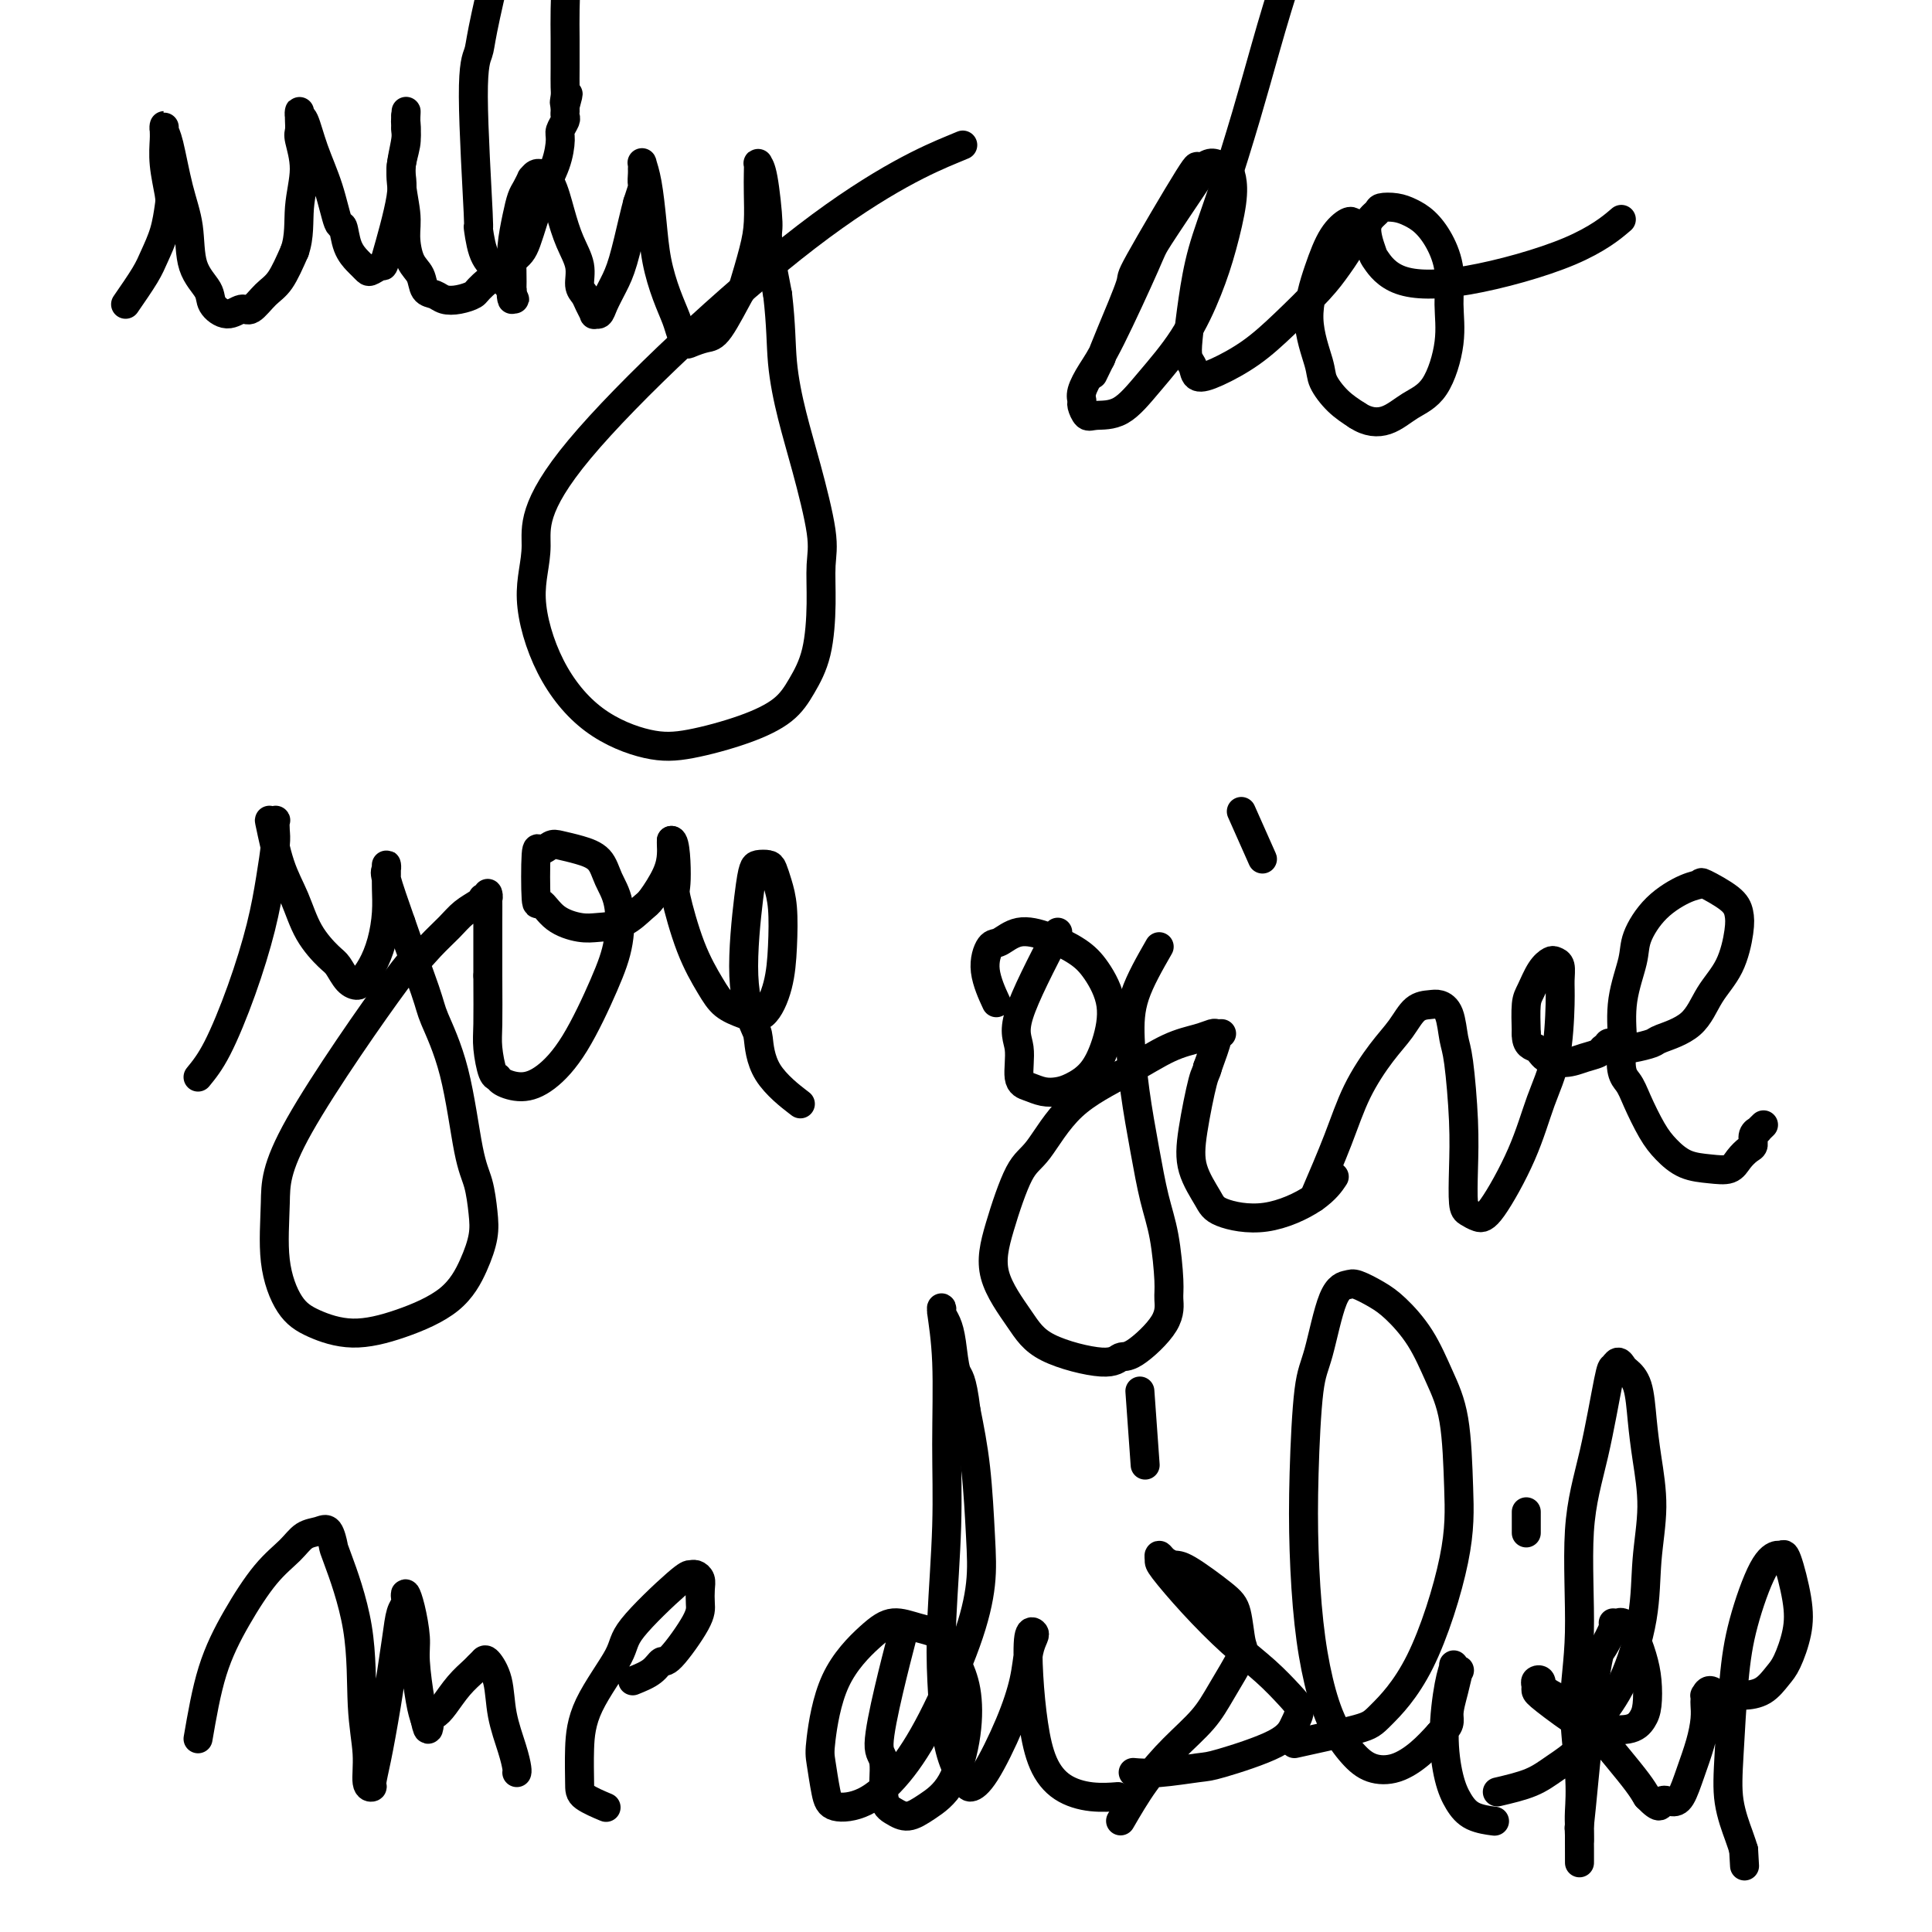 <svg viewBox='0 0 400 400' version='1.1' xmlns='http://www.w3.org/2000/svg' xmlns:xlink='http://www.w3.org/1999/xlink'><g fill='none' stroke='#000000' stroke-width='6' stroke-linecap='round' stroke-linejoin='round'><path d='M26,63c1.517,-2.198 3.034,-4.395 4,-6c0.966,-1.605 1.379,-2.616 2,-4c0.621,-1.384 1.448,-3.141 2,-5c0.552,-1.859 0.827,-3.821 1,-5c0.173,-1.179 0.243,-1.574 0,-3c-0.243,-1.426 -0.798,-3.882 -1,-6c-0.202,-2.118 -0.052,-3.898 0,-5c0.052,-1.102 0.005,-1.525 0,-2c-0.005,-0.475 0.030,-1.001 0,-1c-0.030,0.001 -0.126,0.530 0,1c0.126,0.470 0.476,0.881 1,3c0.524,2.119 1.224,5.946 2,9c0.776,3.054 1.628,5.335 2,8c0.372,2.665 0.263,5.715 1,8c0.737,2.285 2.318,3.806 3,5c0.682,1.194 0.465,2.062 1,3c0.535,0.938 1.823,1.947 3,2c1.177,0.053 2.244,-0.850 3,-1c0.756,-0.150 1.203,0.455 2,0c0.797,-0.455 1.945,-1.969 3,-3c1.055,-1.031 2.016,-1.580 3,-3c0.984,-1.420 1.992,-3.710 3,-6'/><path d='M61,52c1.078,-3.036 0.772,-6.127 1,-9c0.228,-2.873 0.989,-5.529 1,-8c0.011,-2.471 -0.729,-4.758 -1,-6c-0.271,-1.242 -0.073,-1.439 0,-2c0.073,-0.561 0.022,-1.486 0,-2c-0.022,-0.514 -0.015,-0.619 0,-1c0.015,-0.381 0.038,-1.039 0,-1c-0.038,0.039 -0.137,0.775 0,1c0.137,0.225 0.509,-0.062 1,1c0.491,1.062 1.100,3.474 2,6c0.900,2.526 2.090,5.167 3,8c0.910,2.833 1.539,5.858 2,7c0.461,1.142 0.754,0.400 1,1c0.246,0.600 0.446,2.540 1,4c0.554,1.460 1.462,2.439 2,3c0.538,0.561 0.705,0.704 1,1c0.295,0.296 0.718,0.747 1,1c0.282,0.253 0.425,0.310 1,0c0.575,-0.310 1.584,-0.985 2,-1c0.416,-0.015 0.241,0.630 1,-2c0.759,-2.630 2.452,-8.536 3,-12c0.548,-3.464 -0.049,-4.487 0,-6c0.049,-1.513 0.745,-3.515 1,-5c0.255,-1.485 0.068,-2.453 0,-3c-0.068,-0.547 -0.018,-0.672 0,-1c0.018,-0.328 0.005,-0.857 0,-1c-0.005,-0.143 -0.001,0.102 0,0c0.001,-0.102 0.001,-0.551 0,-1'/><path d='M84,24c0.160,-2.361 0.061,0.237 0,1c-0.061,0.763 -0.083,-0.311 0,0c0.083,0.311 0.273,2.005 0,4c-0.273,1.995 -1.008,4.291 -1,7c0.008,2.709 0.761,5.833 1,8c0.239,2.167 -0.035,3.378 0,5c0.035,1.622 0.379,3.653 1,5c0.621,1.347 1.520,2.008 2,3c0.480,0.992 0.542,2.315 1,3c0.458,0.685 1.312,0.730 2,1c0.688,0.270 1.210,0.763 2,1c0.790,0.237 1.849,0.217 3,0c1.151,-0.217 2.394,-0.633 3,-1c0.606,-0.367 0.575,-0.687 2,-2c1.425,-1.313 4.305,-3.619 6,-5c1.695,-1.381 2.204,-1.836 3,-4c0.796,-2.164 1.877,-6.037 3,-9c1.123,-2.963 2.287,-5.017 3,-7c0.713,-1.983 0.976,-3.894 1,-5c0.024,-1.106 -0.190,-1.406 0,-2c0.190,-0.594 0.783,-1.483 1,-2c0.217,-0.517 0.058,-0.661 0,-1c-0.058,-0.339 -0.016,-0.875 0,-1c0.016,-0.125 0.004,0.159 0,0c-0.004,-0.159 -0.001,-0.760 0,-1c0.001,-0.240 0.001,-0.120 0,0'/><path d='M117,22c1.238,-4.518 0.332,-1.813 0,-1c-0.332,0.813 -0.089,-0.265 0,-1c0.089,-0.735 0.025,-1.126 0,-2c-0.025,-0.874 -0.010,-2.231 0,-4c0.010,-1.769 0.014,-3.950 0,-6c-0.014,-2.050 -0.045,-3.970 0,-6c0.045,-2.030 0.167,-4.172 0,-6c-0.167,-1.828 -0.623,-3.344 -1,-5c-0.377,-1.656 -0.674,-3.453 -1,-5c-0.326,-1.547 -0.680,-2.844 -1,-4c-0.320,-1.156 -0.607,-2.170 -1,-3c-0.393,-0.830 -0.893,-1.477 -1,-2c-0.107,-0.523 0.180,-0.923 0,-1c-0.180,-0.077 -0.828,0.168 -1,0c-0.172,-0.168 0.131,-0.749 0,-1c-0.131,-0.251 -0.697,-0.174 -1,0c-0.303,0.174 -0.343,0.444 -1,2c-0.657,1.556 -1.932,4.399 -3,7c-1.068,2.601 -1.928,4.960 -3,9c-1.072,4.040 -2.354,9.760 -3,13c-0.646,3.240 -0.654,3.998 -1,5c-0.346,1.002 -1.028,2.248 -1,9c0.028,6.752 0.766,19.012 1,24c0.234,4.988 -0.036,2.706 0,3c0.036,0.294 0.377,3.164 1,5c0.623,1.836 1.526,2.638 2,3c0.474,0.362 0.519,0.282 1,1c0.481,0.718 1.399,2.232 2,3c0.601,0.768 0.886,0.791 1,1c0.114,0.209 0.057,0.605 0,1'/><path d='M106,61c1.083,2.090 0.290,0.314 0,0c-0.290,-0.314 -0.079,0.834 0,1c0.079,0.166 0.024,-0.650 0,-1c-0.024,-0.350 -0.017,-0.233 0,-1c0.017,-0.767 0.046,-2.417 0,-4c-0.046,-1.583 -0.166,-3.097 0,-5c0.166,-1.903 0.618,-4.193 1,-6c0.382,-1.807 0.693,-3.129 1,-4c0.307,-0.871 0.608,-1.291 1,-2c0.392,-0.709 0.874,-1.707 1,-2c0.126,-0.293 -0.104,0.121 0,0c0.104,-0.121 0.542,-0.775 1,-1c0.458,-0.225 0.937,-0.021 1,0c0.063,0.021 -0.291,-0.141 0,0c0.291,0.141 1.226,0.583 2,2c0.774,1.417 1.387,3.808 2,6c0.613,2.192 1.225,4.187 2,6c0.775,1.813 1.714,3.446 2,5c0.286,1.554 -0.082,3.029 0,4c0.082,0.971 0.614,1.438 1,2c0.386,0.562 0.628,1.218 1,2c0.372,0.782 0.876,1.690 1,2c0.124,0.310 -0.133,0.023 0,0c0.133,-0.023 0.655,0.220 1,0c0.345,-0.220 0.512,-0.901 1,-2c0.488,-1.099 1.296,-2.614 2,-4c0.704,-1.386 1.305,-2.642 2,-5c0.695,-2.358 1.484,-5.816 2,-8c0.516,-2.184 0.758,-3.092 1,-4'/><path d='M132,42c1.464,-4.355 1.124,-3.744 1,-4c-0.124,-0.256 -0.030,-1.380 0,-2c0.030,-0.620 -0.003,-0.735 0,-1c0.003,-0.265 0.041,-0.681 0,-1c-0.041,-0.319 -0.163,-0.540 0,0c0.163,0.540 0.611,1.842 1,4c0.389,2.158 0.720,5.172 1,8c0.280,2.828 0.509,5.469 1,8c0.491,2.531 1.243,4.952 2,7c0.757,2.048 1.519,3.722 2,5c0.481,1.278 0.683,2.160 1,3c0.317,0.840 0.751,1.639 1,2c0.249,0.361 0.314,0.285 1,0c0.686,-0.285 1.994,-0.777 3,-1c1.006,-0.223 1.709,-0.175 3,-2c1.291,-1.825 3.169,-5.524 4,-7c0.831,-1.476 0.615,-0.731 1,-2c0.385,-1.269 1.371,-4.554 2,-7c0.629,-2.446 0.900,-4.054 1,-6c0.100,-1.946 0.030,-4.232 0,-6c-0.030,-1.768 -0.018,-3.020 0,-4c0.018,-0.980 0.042,-1.689 0,-2c-0.042,-0.311 -0.149,-0.224 0,0c0.149,0.224 0.555,0.586 1,3c0.445,2.414 0.927,6.881 1,9c0.073,2.119 -0.265,1.891 0,4c0.265,2.109 1.132,6.554 2,11'/><path d='M161,61c0.760,6.499 0.659,10.248 1,14c0.341,3.752 1.125,7.507 2,11c0.875,3.493 1.841,6.726 3,11c1.159,4.274 2.512,9.591 3,13c0.488,3.409 0.111,4.911 0,7c-0.111,2.089 0.044,4.764 0,8c-0.044,3.236 -0.288,7.031 -1,10c-0.712,2.969 -1.893,5.110 -3,7c-1.107,1.890 -2.141,3.529 -4,5c-1.859,1.471 -4.545,2.775 -8,4c-3.455,1.225 -7.681,2.372 -11,3c-3.319,0.628 -5.732,0.736 -9,0c-3.268,-0.736 -7.393,-2.317 -11,-5c-3.607,-2.683 -6.697,-6.470 -9,-11c-2.303,-4.530 -3.818,-9.804 -4,-14c-0.182,-4.196 0.971,-7.315 1,-11c0.029,-3.685 -1.064,-7.936 9,-20c10.064,-12.064 31.287,-31.940 47,-44c15.713,-12.060 25.918,-16.303 30,-18c4.082,-1.697 2.041,-0.849 0,0'/><path d='M248,37c-3.226,4.798 -6.451,9.596 -8,12c-1.549,2.404 -1.420,2.413 -3,6c-1.580,3.587 -4.869,10.753 -7,15c-2.131,4.247 -3.104,5.576 -4,7c-0.896,1.424 -1.715,2.942 -2,4c-0.285,1.058 -0.038,1.657 0,2c0.038,0.343 -0.135,0.430 0,1c0.135,0.570 0.576,1.623 1,2c0.424,0.377 0.830,0.078 2,0c1.170,-0.078 3.104,0.066 5,-1c1.896,-1.066 3.755,-3.341 6,-6c2.245,-2.659 4.875,-5.703 7,-9c2.125,-3.297 3.744,-6.848 5,-10c1.256,-3.152 2.148,-5.906 3,-9c0.852,-3.094 1.663,-6.530 2,-9c0.337,-2.470 0.201,-3.976 0,-5c-0.201,-1.024 -0.468,-1.565 -1,-2c-0.532,-0.435 -1.328,-0.763 -2,-1c-0.672,-0.237 -1.220,-0.384 -2,0c-0.780,0.384 -1.791,1.298 -2,1c-0.209,-0.298 0.385,-1.810 -2,2c-2.385,3.810 -7.750,12.941 -10,17c-2.250,4.059 -1.387,3.047 -2,5c-0.613,1.953 -2.704,6.872 -4,10c-1.296,3.128 -1.799,4.465 -2,5c-0.201,0.535 -0.101,0.267 0,0'/><path d='M228,74c-3.000,6.167 -1.500,3.083 0,0'/><path d='M271,-13c-1.213,1.463 -2.426,2.925 -4,7c-1.574,4.075 -3.511,10.761 -5,16c-1.489,5.239 -2.532,9.030 -4,14c-1.468,4.970 -3.361,11.117 -5,16c-1.639,4.883 -3.024,8.501 -4,12c-0.976,3.499 -1.542,6.879 -2,10c-0.458,3.121 -0.807,5.984 -1,8c-0.193,2.016 -0.231,3.185 0,4c0.231,0.815 0.730,1.277 1,2c0.270,0.723 0.312,1.706 1,2c0.688,0.294 2.021,-0.100 4,-1c1.979,-0.900 4.605,-2.306 7,-4c2.395,-1.694 4.561,-3.676 7,-6c2.439,-2.324 5.151,-4.991 7,-7c1.849,-2.009 2.836,-3.361 4,-5c1.164,-1.639 2.507,-3.565 3,-5c0.493,-1.435 0.137,-2.378 0,-3c-0.137,-0.622 -0.056,-0.922 0,-1c0.056,-0.078 0.086,0.068 0,0c-0.086,-0.068 -0.289,-0.349 -1,0c-0.711,0.349 -1.930,1.327 -3,3c-1.070,1.673 -1.991,4.040 -3,7c-1.009,2.960 -2.105,6.511 -2,10c0.105,3.489 1.409,6.915 2,9c0.591,2.085 0.467,2.831 1,4c0.533,1.169 1.724,2.763 3,4c1.276,1.237 2.638,2.119 4,3'/><path d='M281,86c2.207,1.458 4.223,1.603 6,1c1.777,-0.603 3.315,-1.955 5,-3c1.685,-1.045 3.518,-1.784 5,-4c1.482,-2.216 2.612,-5.910 3,-9c0.388,-3.090 0.032,-5.577 0,-8c-0.032,-2.423 0.260,-4.782 0,-7c-0.260,-2.218 -1.072,-4.293 -2,-6c-0.928,-1.707 -1.973,-3.044 -3,-4c-1.027,-0.956 -2.035,-1.532 -3,-2c-0.965,-0.468 -1.887,-0.829 -3,-1c-1.113,-0.171 -2.416,-0.151 -3,0c-0.584,0.151 -0.448,0.433 -1,1c-0.552,0.567 -1.792,1.421 -2,3c-0.208,1.579 0.615,3.885 1,5c0.385,1.115 0.332,1.041 1,2c0.668,0.959 2.057,2.953 5,4c2.943,1.047 7.438,1.147 14,0c6.562,-1.147 15.190,-3.539 21,-6c5.810,-2.461 8.803,-4.989 10,-6c1.197,-1.011 0.599,-0.506 0,0'/><path d='M41,223c1.232,-1.504 2.463,-3.008 4,-6c1.537,-2.992 3.379,-7.473 5,-12c1.621,-4.527 3.023,-9.101 4,-13c0.977,-3.899 1.531,-7.122 2,-10c0.469,-2.878 0.854,-5.411 1,-7c0.146,-1.589 0.052,-2.232 0,-3c-0.052,-0.768 -0.061,-1.659 0,-2c0.061,-0.341 0.194,-0.131 0,0c-0.194,0.131 -0.713,0.182 -1,0c-0.287,-0.182 -0.340,-0.599 0,1c0.340,1.599 1.074,5.214 2,8c0.926,2.786 2.044,4.743 3,7c0.956,2.257 1.752,4.816 3,7c1.248,2.184 2.950,3.995 4,5c1.050,1.005 1.450,1.204 2,2c0.550,0.796 1.250,2.189 2,3c0.750,0.811 1.550,1.040 2,1c0.450,-0.040 0.551,-0.349 1,-1c0.449,-0.651 1.245,-1.646 2,-3c0.755,-1.354 1.470,-3.069 2,-5c0.530,-1.931 0.874,-4.077 1,-6c0.126,-1.923 0.034,-3.622 0,-5c-0.034,-1.378 -0.011,-2.435 0,-3c0.011,-0.565 0.011,-0.638 0,-1c-0.011,-0.362 -0.034,-1.015 0,-1c0.034,0.015 0.125,0.696 0,1c-0.125,0.304 -0.464,0.230 0,2c0.464,1.770 1.732,5.385 3,9'/><path d='M83,191c1.529,4.470 3.852,10.644 5,14c1.148,3.356 1.120,3.895 2,6c0.880,2.105 2.668,5.776 4,11c1.332,5.224 2.209,12.001 3,16c0.791,3.999 1.497,5.219 2,7c0.503,1.781 0.803,4.122 1,6c0.197,1.878 0.292,3.293 0,5c-0.292,1.707 -0.972,3.706 -2,6c-1.028,2.294 -2.403,4.883 -5,7c-2.597,2.117 -6.416,3.762 -10,5c-3.584,1.238 -6.932,2.068 -10,2c-3.068,-0.068 -5.856,-1.033 -8,-2c-2.144,-0.967 -3.645,-1.937 -5,-4c-1.355,-2.063 -2.565,-5.219 -3,-9c-0.435,-3.781 -0.095,-8.188 0,-12c0.095,-3.812 -0.057,-7.030 5,-16c5.057,-8.970 15.321,-23.691 20,-30c4.679,-6.309 3.772,-4.205 4,-4c0.228,0.205 1.592,-1.490 3,-3c1.408,-1.510 2.860,-2.836 4,-4c1.140,-1.164 1.970,-2.167 3,-3c1.030,-0.833 2.262,-1.495 3,-2c0.738,-0.505 0.982,-0.852 1,-1c0.018,-0.148 -0.191,-0.096 0,0c0.191,0.096 0.783,0.236 1,0c0.217,-0.236 0.058,-0.847 0,-1c-0.058,-0.153 -0.016,0.151 0,1c0.016,0.849 0.004,2.243 0,5c-0.004,2.757 -0.002,6.879 0,11'/><path d='M101,202c0.012,4.669 0.042,7.842 0,10c-0.042,2.158 -0.158,3.301 0,5c0.158,1.699 0.589,3.955 1,5c0.411,1.045 0.803,0.881 1,1c0.197,0.119 0.198,0.523 1,1c0.802,0.477 2.404,1.026 4,1c1.596,-0.026 3.186,-0.628 5,-2c1.814,-1.372 3.853,-3.514 6,-7c2.147,-3.486 4.403,-8.317 6,-12c1.597,-3.683 2.536,-6.219 3,-9c0.464,-2.781 0.454,-5.806 0,-8c-0.454,-2.194 -1.353,-3.556 -2,-5c-0.647,-1.444 -1.041,-2.970 -2,-4c-0.959,-1.030 -2.481,-1.563 -4,-2c-1.519,-0.437 -3.034,-0.777 -4,-1c-0.966,-0.223 -1.381,-0.329 -2,0c-0.619,0.329 -1.441,1.092 -2,1c-0.559,-0.092 -0.856,-1.040 -1,1c-0.144,2.040 -0.137,7.069 0,9c0.137,1.931 0.402,0.765 1,1c0.598,0.235 1.529,1.870 3,3c1.471,1.130 3.481,1.753 5,2c1.519,0.247 2.547,0.118 4,0c1.453,-0.118 3.332,-0.223 5,-1c1.668,-0.777 3.127,-2.225 4,-3c0.873,-0.775 1.162,-0.876 2,-2c0.838,-1.124 2.225,-3.270 3,-5c0.775,-1.730 0.940,-3.043 1,-4c0.060,-0.957 0.017,-1.559 0,-2c-0.017,-0.441 -0.009,-0.720 0,-1'/><path d='M139,174c0.879,-0.155 1.077,5.456 1,8c-0.077,2.544 -0.429,2.019 0,4c0.429,1.981 1.640,6.469 3,10c1.360,3.531 2.868,6.107 4,8c1.132,1.893 1.886,3.104 3,4c1.114,0.896 2.586,1.476 4,2c1.414,0.524 2.768,0.994 4,0c1.232,-0.994 2.341,-3.450 3,-6c0.659,-2.550 0.868,-5.195 1,-8c0.132,-2.805 0.186,-5.771 0,-8c-0.186,-2.229 -0.613,-3.720 -1,-5c-0.387,-1.280 -0.733,-2.348 -1,-3c-0.267,-0.652 -0.455,-0.888 -1,-1c-0.545,-0.112 -1.446,-0.100 -2,0c-0.554,0.100 -0.762,0.288 -1,1c-0.238,0.712 -0.507,1.948 -1,6c-0.493,4.052 -1.210,10.918 -1,16c0.210,5.082 1.346,8.378 2,10c0.654,1.622 0.825,1.569 1,3c0.175,1.431 0.355,4.347 2,7c1.645,2.653 4.756,5.044 6,6c1.244,0.956 0.622,0.478 0,0'/><path d='M219,193c-3.392,6.560 -6.785,13.120 -8,17c-1.215,3.880 -0.254,5.079 0,7c0.254,1.921 -0.201,4.566 0,6c0.201,1.434 1.057,1.659 2,2c0.943,0.341 1.971,0.797 3,1c1.029,0.203 2.057,0.153 3,0c0.943,-0.153 1.799,-0.410 3,-1c1.201,-0.590 2.746,-1.512 4,-3c1.254,-1.488 2.217,-3.543 3,-6c0.783,-2.457 1.386,-5.315 1,-8c-0.386,-2.685 -1.759,-5.195 -3,-7c-1.241,-1.805 -2.349,-2.904 -4,-4c-1.651,-1.096 -3.846,-2.190 -6,-3c-2.154,-0.810 -4.269,-1.337 -6,-1c-1.731,0.337 -3.080,1.538 -4,2c-0.920,0.462 -1.412,0.186 -2,1c-0.588,0.814 -1.274,2.719 -1,5c0.274,2.281 1.507,4.937 2,6c0.493,1.063 0.247,0.531 0,0'/><path d='M240,196c-1.983,3.462 -3.965,6.924 -5,10c-1.035,3.076 -1.122,5.767 -1,9c0.122,3.233 0.453,7.009 1,11c0.547,3.991 1.309,8.198 2,12c0.691,3.802 1.311,7.200 2,10c0.689,2.800 1.447,5.003 2,8c0.553,2.997 0.902,6.787 1,9c0.098,2.213 -0.056,2.847 0,4c0.056,1.153 0.322,2.824 -1,5c-1.322,2.176 -4.231,4.859 -6,6c-1.769,1.141 -2.398,0.742 -3,1c-0.602,0.258 -1.176,1.174 -4,1c-2.824,-0.174 -7.897,-1.436 -11,-3c-3.103,-1.564 -4.236,-3.428 -6,-6c-1.764,-2.572 -4.158,-5.852 -5,-9c-0.842,-3.148 -0.133,-6.164 1,-10c1.133,-3.836 2.689,-8.491 4,-11c1.311,-2.509 2.378,-2.871 4,-5c1.622,-2.129 3.801,-6.024 7,-9c3.199,-2.976 7.420,-5.032 11,-7c3.580,-1.968 6.519,-3.848 9,-5c2.481,-1.152 4.503,-1.576 6,-2c1.497,-0.424 2.469,-0.846 3,-1c0.531,-0.154 0.620,-0.038 1,0c0.380,0.038 1.050,-0.000 1,0c-0.050,0.000 -0.821,0.038 -1,0c-0.179,-0.038 0.235,-0.154 0,1c-0.235,1.154 -1.117,3.577 -2,6'/><path d='M250,221c-0.271,1.262 -0.450,0.918 -1,3c-0.550,2.082 -1.471,6.589 -2,10c-0.529,3.411 -0.666,5.726 0,8c0.666,2.274 2.133,4.507 3,6c0.867,1.493 1.133,2.245 3,3c1.867,0.755 5.336,1.512 9,1c3.664,-0.512 7.525,-2.292 10,-4c2.475,-1.708 3.564,-3.345 4,-4c0.436,-0.655 0.218,-0.327 0,0'/><path d='M257,168c1.667,3.750 3.333,7.500 4,9c0.667,1.500 0.333,0.750 0,0'/><path d='M272,248c1.784,-4.150 3.569,-8.299 5,-12c1.431,-3.701 2.509,-6.953 4,-10c1.491,-3.047 3.396,-5.889 5,-8c1.604,-2.111 2.906,-3.491 4,-5c1.094,-1.509 1.981,-3.148 3,-4c1.019,-0.852 2.171,-0.917 3,-1c0.829,-0.083 1.336,-0.185 2,0c0.664,0.185 1.484,0.658 2,2c0.516,1.342 0.726,3.554 1,5c0.274,1.446 0.612,2.128 1,5c0.388,2.872 0.828,7.936 1,12c0.172,4.064 0.077,7.128 0,10c-0.077,2.872 -0.134,5.550 0,7c0.134,1.450 0.461,1.671 1,2c0.539,0.329 1.289,0.765 2,1c0.711,0.235 1.381,0.268 3,-2c1.619,-2.268 4.185,-6.837 6,-11c1.815,-4.163 2.880,-7.921 4,-11c1.120,-3.079 2.297,-5.480 3,-9c0.703,-3.520 0.932,-8.160 1,-11c0.068,-2.840 -0.026,-3.881 0,-5c0.026,-1.119 0.172,-2.315 0,-3c-0.172,-0.685 -0.663,-0.860 -1,-1c-0.337,-0.140 -0.521,-0.245 -1,0c-0.479,0.245 -1.252,0.839 -2,2c-0.748,1.161 -1.471,2.890 -2,4c-0.529,1.110 -0.866,1.603 -1,3c-0.134,1.397 -0.067,3.699 0,6'/><path d='M316,214c-0.082,2.589 1.214,2.561 2,3c0.786,0.439 1.061,1.343 2,2c0.939,0.657 2.543,1.065 4,1c1.457,-0.065 2.769,-0.605 4,-1c1.231,-0.395 2.381,-0.646 3,-1c0.619,-0.354 0.706,-0.813 1,-1c0.294,-0.187 0.796,-0.104 1,0c0.204,0.104 0.109,0.227 0,0c-0.109,-0.227 -0.232,-0.806 0,-1c0.232,-0.194 0.819,-0.003 1,0c0.181,0.003 -0.044,-0.183 0,0c0.044,0.183 0.357,0.736 1,1c0.643,0.264 1.616,0.238 3,0c1.384,-0.238 3.179,-0.689 4,-1c0.821,-0.311 0.668,-0.481 2,-1c1.332,-0.519 4.147,-1.388 6,-3c1.853,-1.612 2.743,-3.967 4,-6c1.257,-2.033 2.883,-3.743 4,-6c1.117,-2.257 1.727,-5.060 2,-7c0.273,-1.940 0.211,-3.016 0,-4c-0.211,-0.984 -0.569,-1.875 -2,-3c-1.431,-1.125 -3.935,-2.482 -5,-3c-1.065,-0.518 -0.690,-0.197 -1,0c-0.310,0.197 -1.306,0.268 -3,1c-1.694,0.732 -4.087,2.124 -6,4c-1.913,1.876 -3.348,4.235 -4,6c-0.652,1.765 -0.522,2.937 -1,5c-0.478,2.063 -1.565,5.018 -2,8c-0.435,2.982 -0.217,5.991 0,9'/><path d='M336,216c-0.939,5.984 0.215,6.945 1,8c0.785,1.055 1.203,2.205 2,4c0.797,1.795 1.975,4.234 3,6c1.025,1.766 1.899,2.860 3,4c1.101,1.140 2.431,2.327 4,3c1.569,0.673 3.377,0.833 5,1c1.623,0.167 3.061,0.339 4,0c0.939,-0.339 1.380,-1.191 2,-2c0.620,-0.809 1.419,-1.575 2,-2c0.581,-0.425 0.944,-0.510 1,-1c0.056,-0.490 -0.195,-1.385 0,-2c0.195,-0.615 0.836,-0.948 1,-1c0.164,-0.052 -0.148,0.178 0,0c0.148,-0.178 0.757,-0.765 1,-1c0.243,-0.235 0.122,-0.117 0,0'/><path d='M41,360c0.848,-4.910 1.696,-9.820 3,-14c1.304,-4.180 3.063,-7.631 5,-11c1.937,-3.369 4.053,-6.657 6,-9c1.947,-2.343 3.727,-3.741 5,-5c1.273,-1.259 2.040,-2.379 3,-3c0.960,-0.621 2.114,-0.744 3,-1c0.886,-0.256 1.504,-0.645 2,0c0.496,0.645 0.869,2.323 1,3c0.131,0.677 0.020,0.353 1,3c0.980,2.647 3.051,8.265 4,14c0.949,5.735 0.775,11.588 1,16c0.225,4.412 0.847,7.381 1,10c0.153,2.619 -0.164,4.886 0,6c0.164,1.114 0.807,1.075 1,1c0.193,-0.075 -0.065,-0.187 0,-1c0.065,-0.813 0.452,-2.326 1,-5c0.548,-2.674 1.257,-6.509 2,-11c0.743,-4.491 1.519,-9.640 2,-13c0.481,-3.360 0.668,-4.933 1,-6c0.332,-1.067 0.811,-1.629 1,-2c0.189,-0.371 0.088,-0.550 0,-1c-0.088,-0.450 -0.164,-1.169 0,-1c0.164,0.169 0.569,1.228 1,3c0.431,1.772 0.889,4.259 1,6c0.111,1.741 -0.124,2.738 0,5c0.124,2.262 0.607,5.789 1,8c0.393,2.211 0.697,3.105 1,4'/><path d='M88,356c0.807,3.910 0.826,1.184 1,0c0.174,-1.184 0.505,-0.828 1,-1c0.495,-0.172 1.155,-0.872 2,-2c0.845,-1.128 1.874,-2.683 3,-4c1.126,-1.317 2.347,-2.396 3,-3c0.653,-0.604 0.737,-0.734 1,-1c0.263,-0.266 0.704,-0.669 1,-1c0.296,-0.331 0.447,-0.590 1,0c0.553,0.590 1.507,2.029 2,4c0.493,1.971 0.524,4.476 1,7c0.476,2.524 1.396,5.068 2,7c0.604,1.932 0.894,3.251 1,4c0.106,0.749 0.030,0.928 0,1c-0.030,0.072 -0.015,0.036 0,0'/><path d='M131,348c1.486,-0.599 2.973,-1.199 4,-2c1.027,-0.801 1.596,-1.804 2,-2c0.404,-0.196 0.645,0.414 2,-1c1.355,-1.414 3.824,-4.852 5,-7c1.176,-2.148 1.058,-3.006 1,-4c-0.058,-0.994 -0.057,-2.123 0,-3c0.057,-0.877 0.169,-1.501 0,-2c-0.169,-0.499 -0.618,-0.873 -1,-1c-0.382,-0.127 -0.697,-0.007 -1,0c-0.303,0.007 -0.593,-0.097 -3,2c-2.407,2.097 -6.932,6.396 -9,9c-2.068,2.604 -1.679,3.512 -3,6c-1.321,2.488 -4.353,6.555 -6,10c-1.647,3.445 -1.908,6.268 -2,9c-0.092,2.732 -0.014,5.371 0,7c0.014,1.629 -0.035,2.246 1,3c1.035,0.754 3.153,1.644 4,2c0.847,0.356 0.424,0.178 0,0'/><path d='M187,338c-1.008,3.896 -2.016,7.793 -3,12c-0.984,4.207 -1.944,8.726 -2,11c-0.056,2.274 0.791,2.303 1,4c0.209,1.697 -0.219,5.060 0,7c0.219,1.940 1.085,2.455 2,3c0.915,0.545 1.879,1.119 3,1c1.121,-0.119 2.400,-0.932 4,-2c1.600,-1.068 3.521,-2.391 5,-5c1.479,-2.609 2.515,-6.505 3,-10c0.485,-3.495 0.420,-6.588 0,-9c-0.420,-2.412 -1.193,-4.144 -2,-6c-0.807,-1.856 -1.647,-3.837 -3,-5c-1.353,-1.163 -3.217,-1.507 -5,-2c-1.783,-0.493 -3.484,-1.135 -5,-1c-1.516,0.135 -2.848,1.047 -5,3c-2.152,1.953 -5.124,4.948 -7,9c-1.876,4.052 -2.658,9.163 -3,12c-0.342,2.837 -0.246,3.400 0,5c0.246,1.600 0.643,4.236 1,6c0.357,1.764 0.676,2.654 2,3c1.324,0.346 3.655,0.146 6,-1c2.345,-1.146 4.706,-3.240 7,-6c2.294,-2.760 4.521,-6.187 7,-11c2.479,-4.813 5.208,-11.014 7,-16c1.792,-4.986 2.645,-8.759 3,-12c0.355,-3.241 0.211,-5.949 0,-10c-0.211,-4.051 -0.489,-9.443 -1,-14c-0.511,-4.557 -1.256,-8.278 -2,-12'/><path d='M200,292c-0.868,-7.074 -1.539,-6.760 -2,-8c-0.461,-1.240 -0.713,-4.034 -1,-6c-0.287,-1.966 -0.609,-3.105 -1,-4c-0.391,-0.895 -0.851,-1.545 -1,-2c-0.149,-0.455 0.014,-0.716 0,-1c-0.014,-0.284 -0.203,-0.590 0,1c0.203,1.590 0.800,5.078 1,10c0.200,4.922 0.003,11.280 0,17c-0.003,5.720 0.187,10.803 0,17c-0.187,6.197 -0.751,13.509 -1,19c-0.249,5.491 -0.184,9.161 0,13c0.184,3.839 0.487,7.849 1,11c0.513,3.151 1.236,5.445 2,7c0.764,1.555 1.571,2.371 2,3c0.429,0.629 0.482,1.070 1,1c0.518,-0.070 1.501,-0.652 3,-3c1.499,-2.348 3.513,-6.460 5,-10c1.487,-3.540 2.447,-6.506 3,-9c0.553,-2.494 0.697,-4.517 1,-6c0.303,-1.483 0.763,-2.427 1,-3c0.237,-0.573 0.250,-0.777 0,-1c-0.250,-0.223 -0.764,-0.467 -1,1c-0.236,1.467 -0.193,4.646 0,8c0.193,3.354 0.536,6.885 1,10c0.464,3.115 1.050,5.815 2,8c0.950,2.185 2.265,3.854 4,5c1.735,1.146 3.890,1.770 6,2c2.110,0.230 4.174,0.066 5,0c0.826,-0.066 0.413,-0.033 0,0'/><path d='M236,288c0.417,5.833 0.833,11.667 1,14c0.167,2.333 0.083,1.167 0,0'/><path d='M232,377c1.592,-2.736 3.184,-5.472 5,-8c1.816,-2.528 3.857,-4.848 6,-7c2.143,-2.152 4.390,-4.138 6,-6c1.610,-1.862 2.584,-3.602 4,-6c1.416,-2.398 3.273,-5.456 4,-7c0.727,-1.544 0.322,-1.576 0,-3c-0.322,-1.424 -0.562,-4.241 -1,-6c-0.438,-1.759 -1.074,-2.462 -3,-4c-1.926,-1.538 -5.143,-3.912 -7,-5c-1.857,-1.088 -2.355,-0.892 -3,-1c-0.645,-0.108 -1.439,-0.521 -2,-1c-0.561,-0.479 -0.890,-1.025 -1,-1c-0.110,0.025 -0.001,0.620 0,1c0.001,0.380 -0.106,0.545 1,2c1.106,1.455 3.425,4.199 6,7c2.575,2.801 5.405,5.659 8,8c2.595,2.341 4.953,4.166 7,6c2.047,1.834 3.782,3.679 5,5c1.218,1.321 1.919,2.118 2,3c0.081,0.882 -0.459,1.848 -1,3c-0.541,1.152 -1.084,2.491 -4,4c-2.916,1.509 -8.204,3.189 -11,4c-2.796,0.811 -3.100,0.753 -5,1c-1.900,0.247 -5.396,0.797 -8,1c-2.604,0.203 -4.315,0.058 -5,0c-0.685,-0.058 -0.342,-0.029 0,0'/><path d='M268,361c5.116,-1.117 10.233,-2.234 13,-3c2.767,-0.766 3.185,-1.182 5,-3c1.815,-1.818 5.028,-5.039 8,-11c2.972,-5.961 5.703,-14.662 7,-21c1.297,-6.338 1.158,-10.313 1,-15c-0.158,-4.687 -0.337,-10.084 -1,-14c-0.663,-3.916 -1.809,-6.349 -3,-9c-1.191,-2.651 -2.426,-5.520 -4,-8c-1.574,-2.480 -3.488,-4.572 -5,-6c-1.512,-1.428 -2.621,-2.192 -4,-3c-1.379,-0.808 -3.027,-1.662 -4,-2c-0.973,-0.338 -1.269,-0.162 -2,0c-0.731,0.162 -1.895,0.311 -3,3c-1.105,2.689 -2.150,7.919 -3,11c-0.850,3.081 -1.504,4.015 -2,8c-0.496,3.985 -0.832,11.022 -1,17c-0.168,5.978 -0.166,10.896 0,16c0.166,5.104 0.497,10.394 1,15c0.503,4.606 1.179,8.529 2,12c0.821,3.471 1.787,6.491 3,9c1.213,2.509 2.673,4.507 4,6c1.327,1.493 2.521,2.483 4,3c1.479,0.517 3.244,0.562 5,0c1.756,-0.562 3.502,-1.732 5,-3c1.498,-1.268 2.749,-2.634 4,-4'/><path d='M298,359c2.573,-1.752 2.006,-2.630 2,-4c-0.006,-1.370 0.549,-3.230 1,-5c0.451,-1.770 0.798,-3.448 1,-4c0.202,-0.552 0.260,0.022 0,0c-0.260,-0.022 -0.838,-0.639 -1,-1c-0.162,-0.361 0.092,-0.466 0,0c-0.092,0.466 -0.529,1.505 -1,4c-0.471,2.495 -0.977,6.448 -1,10c-0.023,3.552 0.436,6.703 1,9c0.564,2.297 1.234,3.739 2,5c0.766,1.261 1.629,2.339 3,3c1.371,0.661 3.249,0.903 4,1c0.751,0.097 0.376,0.048 0,0'/><path d='M316,313c0.000,1.667 0.000,3.333 0,4c0.000,0.667 0.000,0.333 0,0'/><path d='M310,371c2.520,-0.589 5.040,-1.179 7,-2c1.960,-0.821 3.359,-1.874 5,-3c1.641,-1.126 3.524,-2.327 5,-4c1.476,-1.673 2.544,-3.819 4,-6c1.456,-2.181 3.301,-4.398 5,-8c1.699,-3.602 3.251,-8.589 4,-13c0.749,-4.411 0.696,-8.245 1,-12c0.304,-3.755 0.964,-7.430 1,-11c0.036,-3.570 -0.554,-7.036 -1,-10c-0.446,-2.964 -0.749,-5.426 -1,-8c-0.251,-2.574 -0.449,-5.260 -1,-7c-0.551,-1.740 -1.456,-2.534 -2,-3c-0.544,-0.466 -0.728,-0.605 -1,-1c-0.272,-0.395 -0.631,-1.045 -1,-1c-0.369,0.045 -0.749,0.786 -1,1c-0.251,0.214 -0.373,-0.099 -1,3c-0.627,3.099 -1.758,9.611 -3,15c-1.242,5.389 -2.596,9.657 -3,16c-0.404,6.343 0.140,14.763 0,21c-0.140,6.237 -0.966,10.291 -1,15c-0.034,4.709 0.723,10.074 1,14c0.277,3.926 0.074,6.413 0,8c-0.074,1.587 -0.020,2.273 0,3c0.020,0.727 0.006,1.493 0,2c-0.006,0.507 -0.003,0.753 0,1'/><path d='M327,381c0.013,9.668 0.045,1.838 0,-1c-0.045,-2.838 -0.166,-0.683 0,-2c0.166,-1.317 0.621,-6.104 1,-10c0.379,-3.896 0.684,-6.900 1,-10c0.316,-3.100 0.644,-6.295 1,-9c0.356,-2.705 0.740,-4.921 1,-6c0.260,-1.079 0.398,-1.022 1,-2c0.602,-0.978 1.670,-2.991 2,-4c0.330,-1.009 -0.077,-1.016 0,-1c0.077,0.016 0.637,0.053 1,0c0.363,-0.053 0.529,-0.198 1,0c0.471,0.198 1.248,0.738 2,2c0.752,1.262 1.478,3.246 2,5c0.522,1.754 0.841,3.279 1,5c0.159,1.721 0.157,3.639 0,5c-0.157,1.361 -0.469,2.166 -1,3c-0.531,0.834 -1.281,1.699 -3,2c-1.719,0.301 -4.408,0.039 -6,0c-1.592,-0.039 -2.088,0.144 -4,-1c-1.912,-1.144 -5.241,-3.614 -7,-5c-1.759,-1.386 -1.950,-1.686 -2,-2c-0.050,-0.314 0.040,-0.641 0,-1c-0.040,-0.359 -0.210,-0.752 0,-1c0.210,-0.248 0.800,-0.353 1,0c0.200,0.353 0.011,1.165 1,2c0.989,0.835 3.157,1.693 5,3c1.843,1.307 3.360,3.062 5,5c1.640,1.938 3.403,4.060 5,6c1.597,1.940 3.028,3.697 4,5c0.972,1.303 1.486,2.151 2,3'/><path d='M341,372c3.059,3.166 2.707,1.580 3,1c0.293,-0.580 1.231,-0.154 2,0c0.769,0.154 1.369,0.034 2,-1c0.631,-1.034 1.293,-2.984 2,-5c0.707,-2.016 1.457,-4.100 2,-6c0.543,-1.900 0.877,-3.618 1,-5c0.123,-1.382 0.035,-2.428 0,-3c-0.035,-0.572 -0.017,-0.671 0,-1c0.017,-0.329 0.034,-0.887 0,-1c-0.034,-0.113 -0.120,0.219 0,0c0.120,-0.219 0.447,-0.988 1,-1c0.553,-0.012 1.331,0.733 2,1c0.669,0.267 1.229,0.055 2,0c0.771,-0.055 1.755,0.048 3,0c1.245,-0.048 2.752,-0.248 4,-1c1.248,-0.752 2.237,-2.055 3,-3c0.763,-0.945 1.301,-1.531 2,-3c0.699,-1.469 1.559,-3.820 2,-6c0.441,-2.180 0.464,-4.189 0,-7c-0.464,-2.811 -1.416,-6.423 -2,-8c-0.584,-1.577 -0.800,-1.120 -1,-1c-0.200,0.120 -0.382,-0.099 -1,0c-0.618,0.099 -1.670,0.516 -3,3c-1.330,2.484 -2.938,7.036 -4,11c-1.062,3.964 -1.577,7.341 -2,12c-0.423,4.659 -0.752,10.599 -1,15c-0.248,4.401 -0.413,7.262 0,10c0.413,2.738 1.404,5.354 2,7c0.596,1.646 0.798,2.323 1,3'/><path d='M361,383c0.333,5.833 0.167,2.917 0,0'/></g>
</svg>